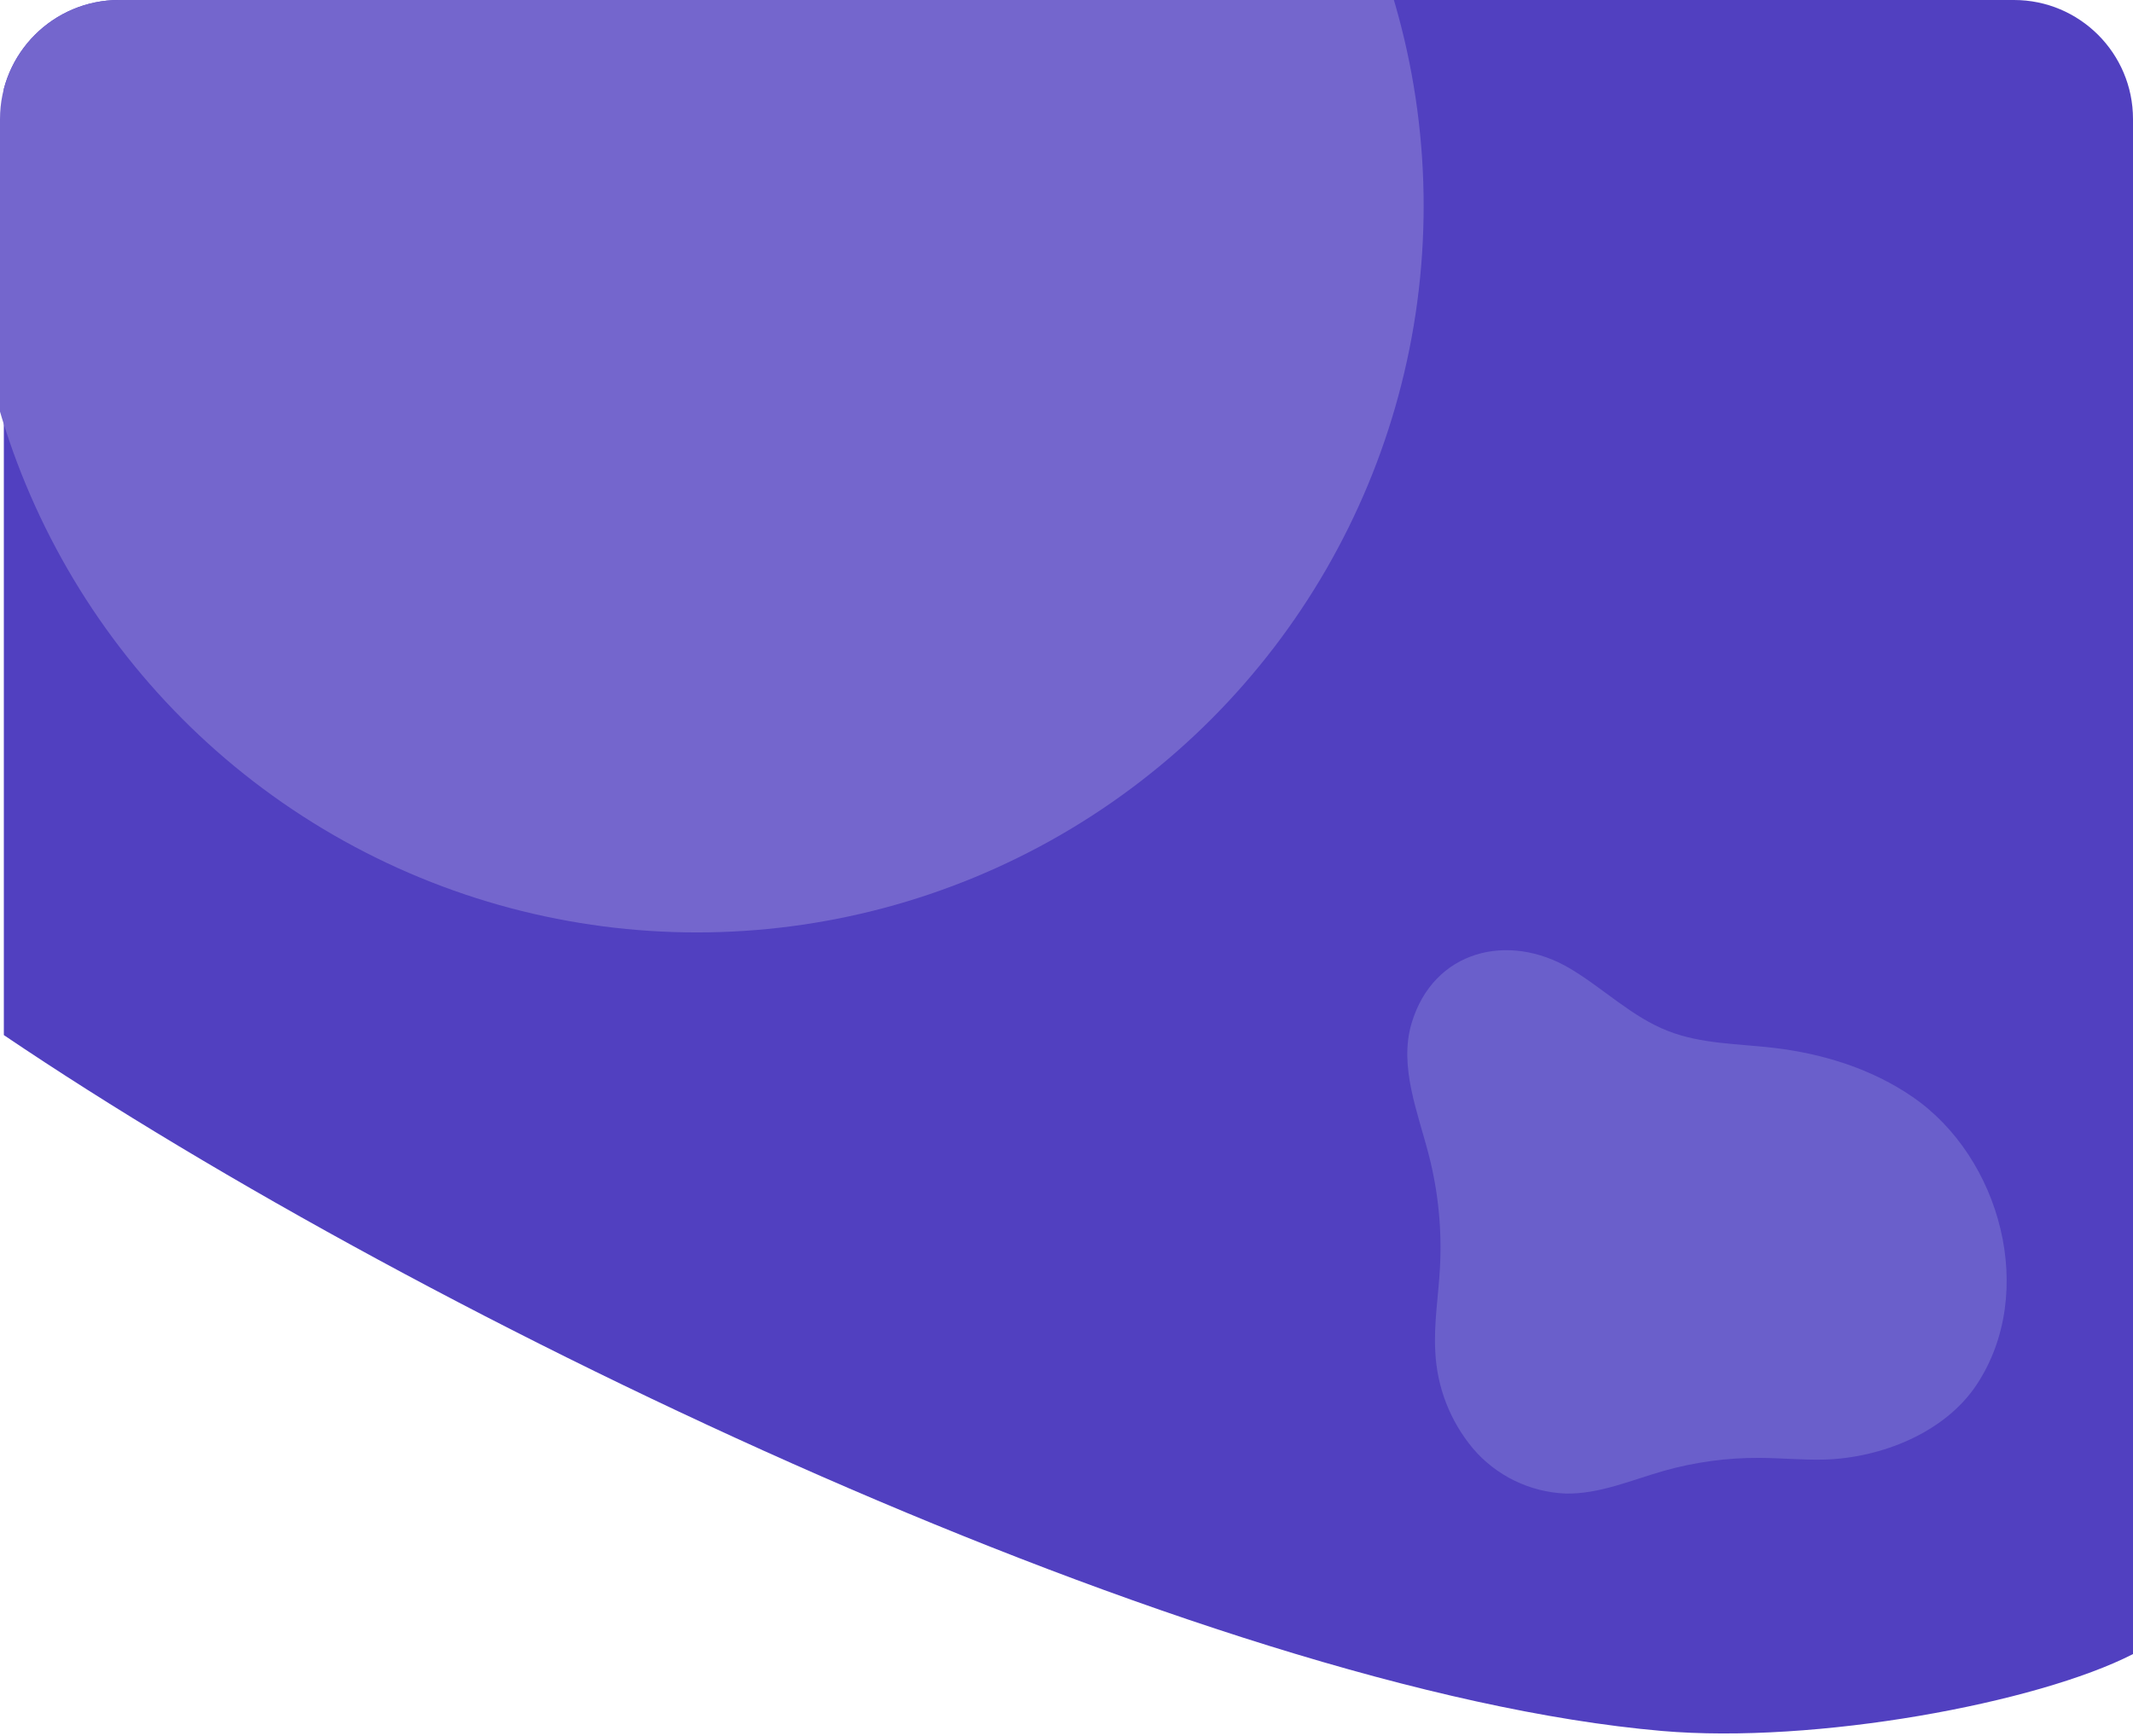 <svg width="430" height="350" viewBox="0 0 430 350" fill="none" xmlns="http://www.w3.org/2000/svg">
<g clip-path="url(#clip0_17_11104)">
<path d="M430.001 33.875C430.001 24 430.001 12.5 430.001 0C419.001 0 401.452 0.007 392.073 1.12057e-05H0.775V208.701C86.675 266.75 242.578 340.957 335 349C365.951 351.681 410.73 343.383 430.001 333.5V33.875Z" fill="#5140C0"/>
<path d="M284.575 206.283C281.95 215.066 285.853 224.279 288.114 233.167C289.972 240.506 290.703 248.082 290.284 255.639C289.979 261.254 289.031 266.859 289.343 272.477C289.659 279.644 292.321 286.511 296.923 292.029C299.238 294.757 302.097 296.975 305.319 298.543C308.541 300.111 312.056 300.994 315.639 301.137C322.437 301.266 328.873 298.424 335.385 296.57C341.652 294.793 348.139 293.909 354.654 293.945C359.003 293.963 363.358 294.397 367.71 294.289C379.11 293.985 392.071 288.937 398.54 279.1C410.709 260.576 403.328 233.41 385.612 221.195C377.355 215.501 367.48 212.434 357.517 211.265C350.392 210.435 342.995 210.5 336.336 207.902C328.979 205.06 323.272 199.294 316.521 195.282C304.085 187.894 288.987 191.565 284.575 206.283Z" fill="#CDDDF9" fill-opacity="0.2"/>
<circle cx="140.5" cy="41.5" r="146.5" fill="#7466CD"/>
</g>
<defs>
<clipPath id="clip0_17_11104">
<path d="M0 24C0 10.745 10.745 0 24 0H406C419.255 0 430 10.745 430 24V350H0V24Z" fill="white"/>
</clipPath>
</defs>
</svg>
